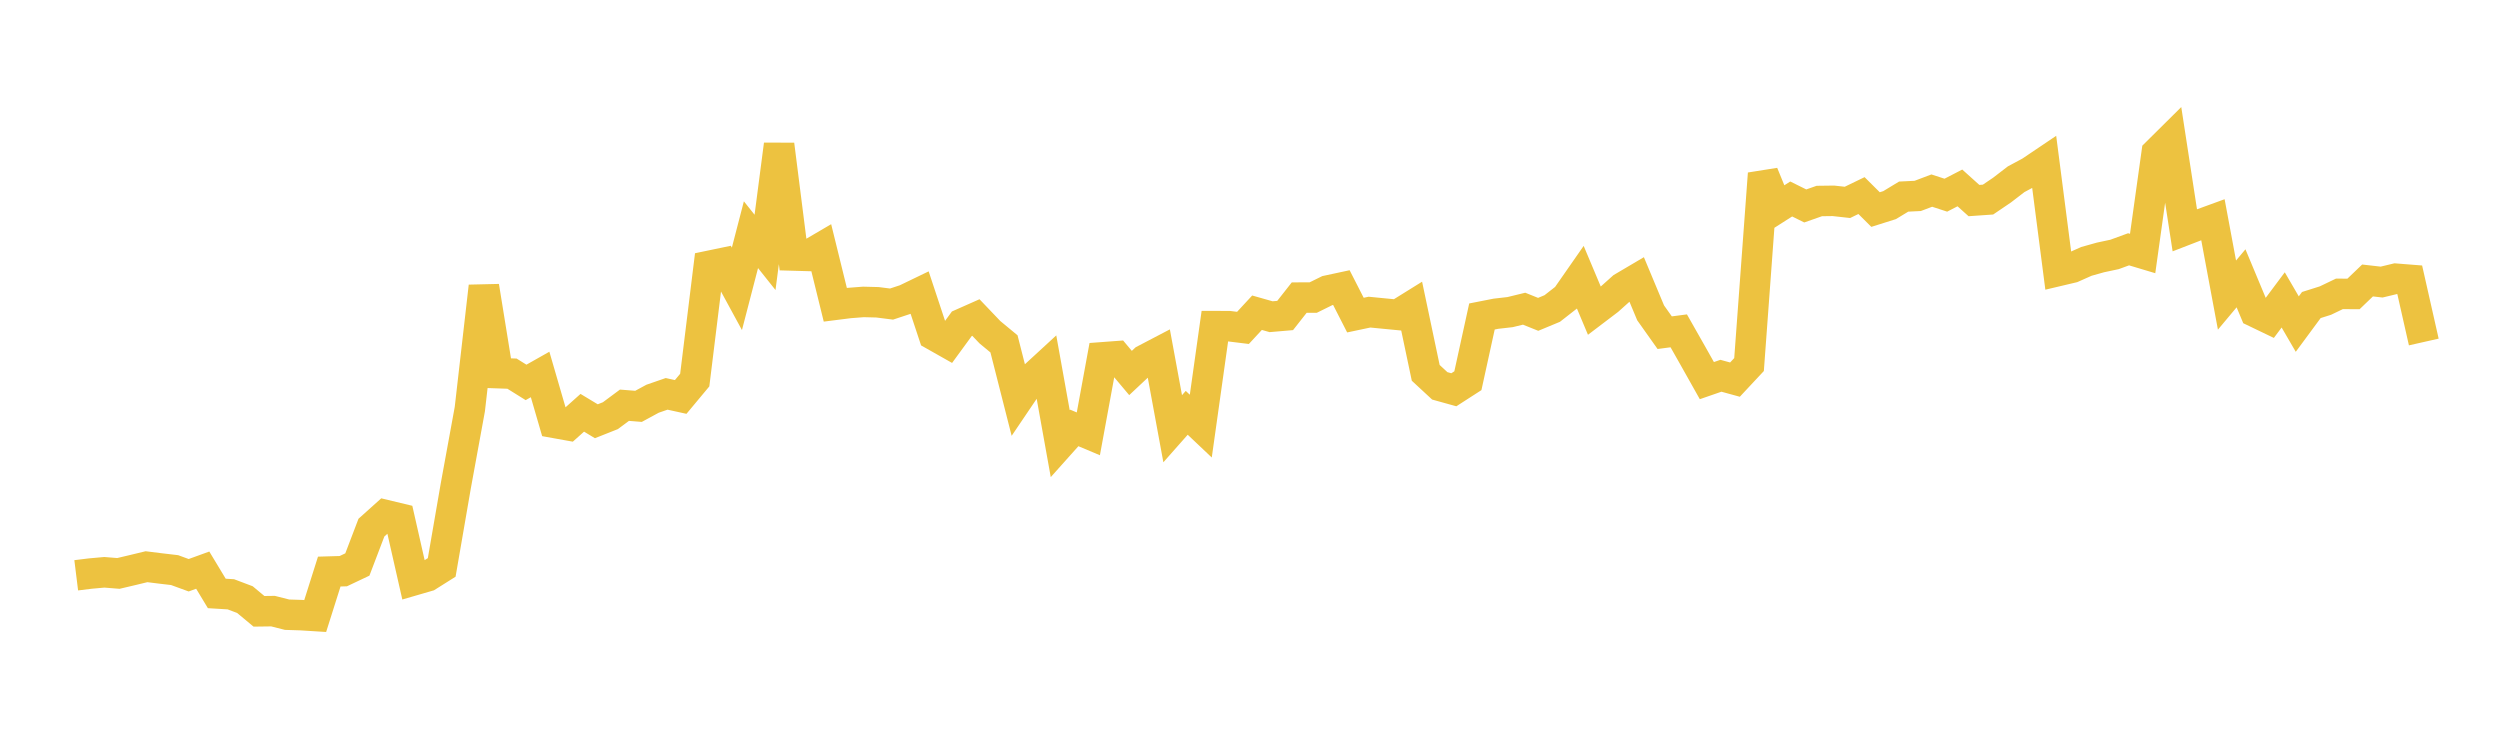 <svg width="164" height="48" xmlns="http://www.w3.org/2000/svg" xmlns:xlink="http://www.w3.org/1999/xlink"><path fill="none" stroke="rgb(237,194,64)" stroke-width="2" d="M5,37.74L5.922,37.626L6.844,37.543L7.766,37.617L8.689,37.399L9.611,37.176L10.533,37.291L11.455,37.399L12.377,37.736L13.299,37.401L14.222,38.93L15.144,38.986L16.066,39.334L16.988,40.102L17.91,40.09L18.832,40.324L19.754,40.353L20.677,40.411L21.599,37.495L22.521,37.468L23.443,37.031L24.365,34.613L25.287,33.785L26.21,34.007L27.132,38.071L28.054,37.803L28.976,37.222L29.898,31.884L30.82,26.843L31.743,18.785L32.665,24.479L33.587,24.511L34.509,25.086L35.431,24.565L36.353,27.737L37.275,27.903L38.198,27.078L39.12,27.634L40.042,27.268L40.964,26.583L41.886,26.657L42.808,26.157L43.731,25.837L44.653,26.04L45.575,24.934L46.497,17.445L47.419,17.253L48.341,18.949L49.263,15.396L50.186,16.556L51.108,9.484L52.03,16.761L52.952,16.787L53.874,16.247L54.796,19.994L55.719,19.877L56.641,19.806L57.563,19.83L58.485,19.947L59.407,19.642L60.329,19.197L61.251,21.978L62.174,22.5L63.096,21.238L64.018,20.829L64.94,21.795L65.862,22.558L66.784,26.184L67.707,24.818L68.629,23.97L69.551,29.103L70.473,28.072L71.395,28.46L72.317,23.44L73.24,23.371L74.162,24.468L75.084,23.603L76.006,23.121L76.928,28.124L77.85,27.081L78.772,27.954L79.695,21.394L80.617,21.396L81.539,21.51L82.461,20.514L83.383,20.776L84.305,20.697L85.228,19.523L86.15,19.519L87.072,19.064L87.994,18.866L88.916,20.671L89.838,20.476L90.76,20.566L91.683,20.655L92.605,20.082L93.527,24.458L94.449,25.312L95.371,25.569L96.293,24.975L97.216,20.761L98.138,20.58L99.06,20.475L99.982,20.25L100.904,20.621L101.826,20.238L102.749,19.517L103.671,18.193L104.593,20.386L105.515,19.686L106.437,18.86L107.359,18.316L108.281,20.523L109.204,21.824L110.126,21.703L111.048,23.329L111.97,24.969L112.892,24.65L113.814,24.903L114.737,23.915L115.659,11.389L116.581,13.642L117.503,13.053L118.425,13.51L119.347,13.186L120.269,13.174L121.192,13.276L122.114,12.83L123.036,13.747L123.958,13.456L124.88,12.897L125.802,12.852L126.725,12.503L127.647,12.804L128.569,12.328L129.491,13.157L130.413,13.093L131.335,12.468L132.257,11.759L133.18,11.264L134.102,10.643L135.024,17.775L135.946,17.557L136.868,17.147L137.79,16.888L138.713,16.691L139.635,16.354L140.557,16.63L141.479,10.029L142.401,9.115L143.323,15.107L144.246,14.75L145.168,14.413L146.09,19.358L147.012,18.257L147.934,20.467L148.856,20.91L149.778,19.674L150.701,21.26L151.623,20.01L152.545,19.719L153.467,19.277L154.389,19.283L155.311,18.399L156.234,18.504L157.156,18.282L158.078,18.355L159,22.435"></path></svg>